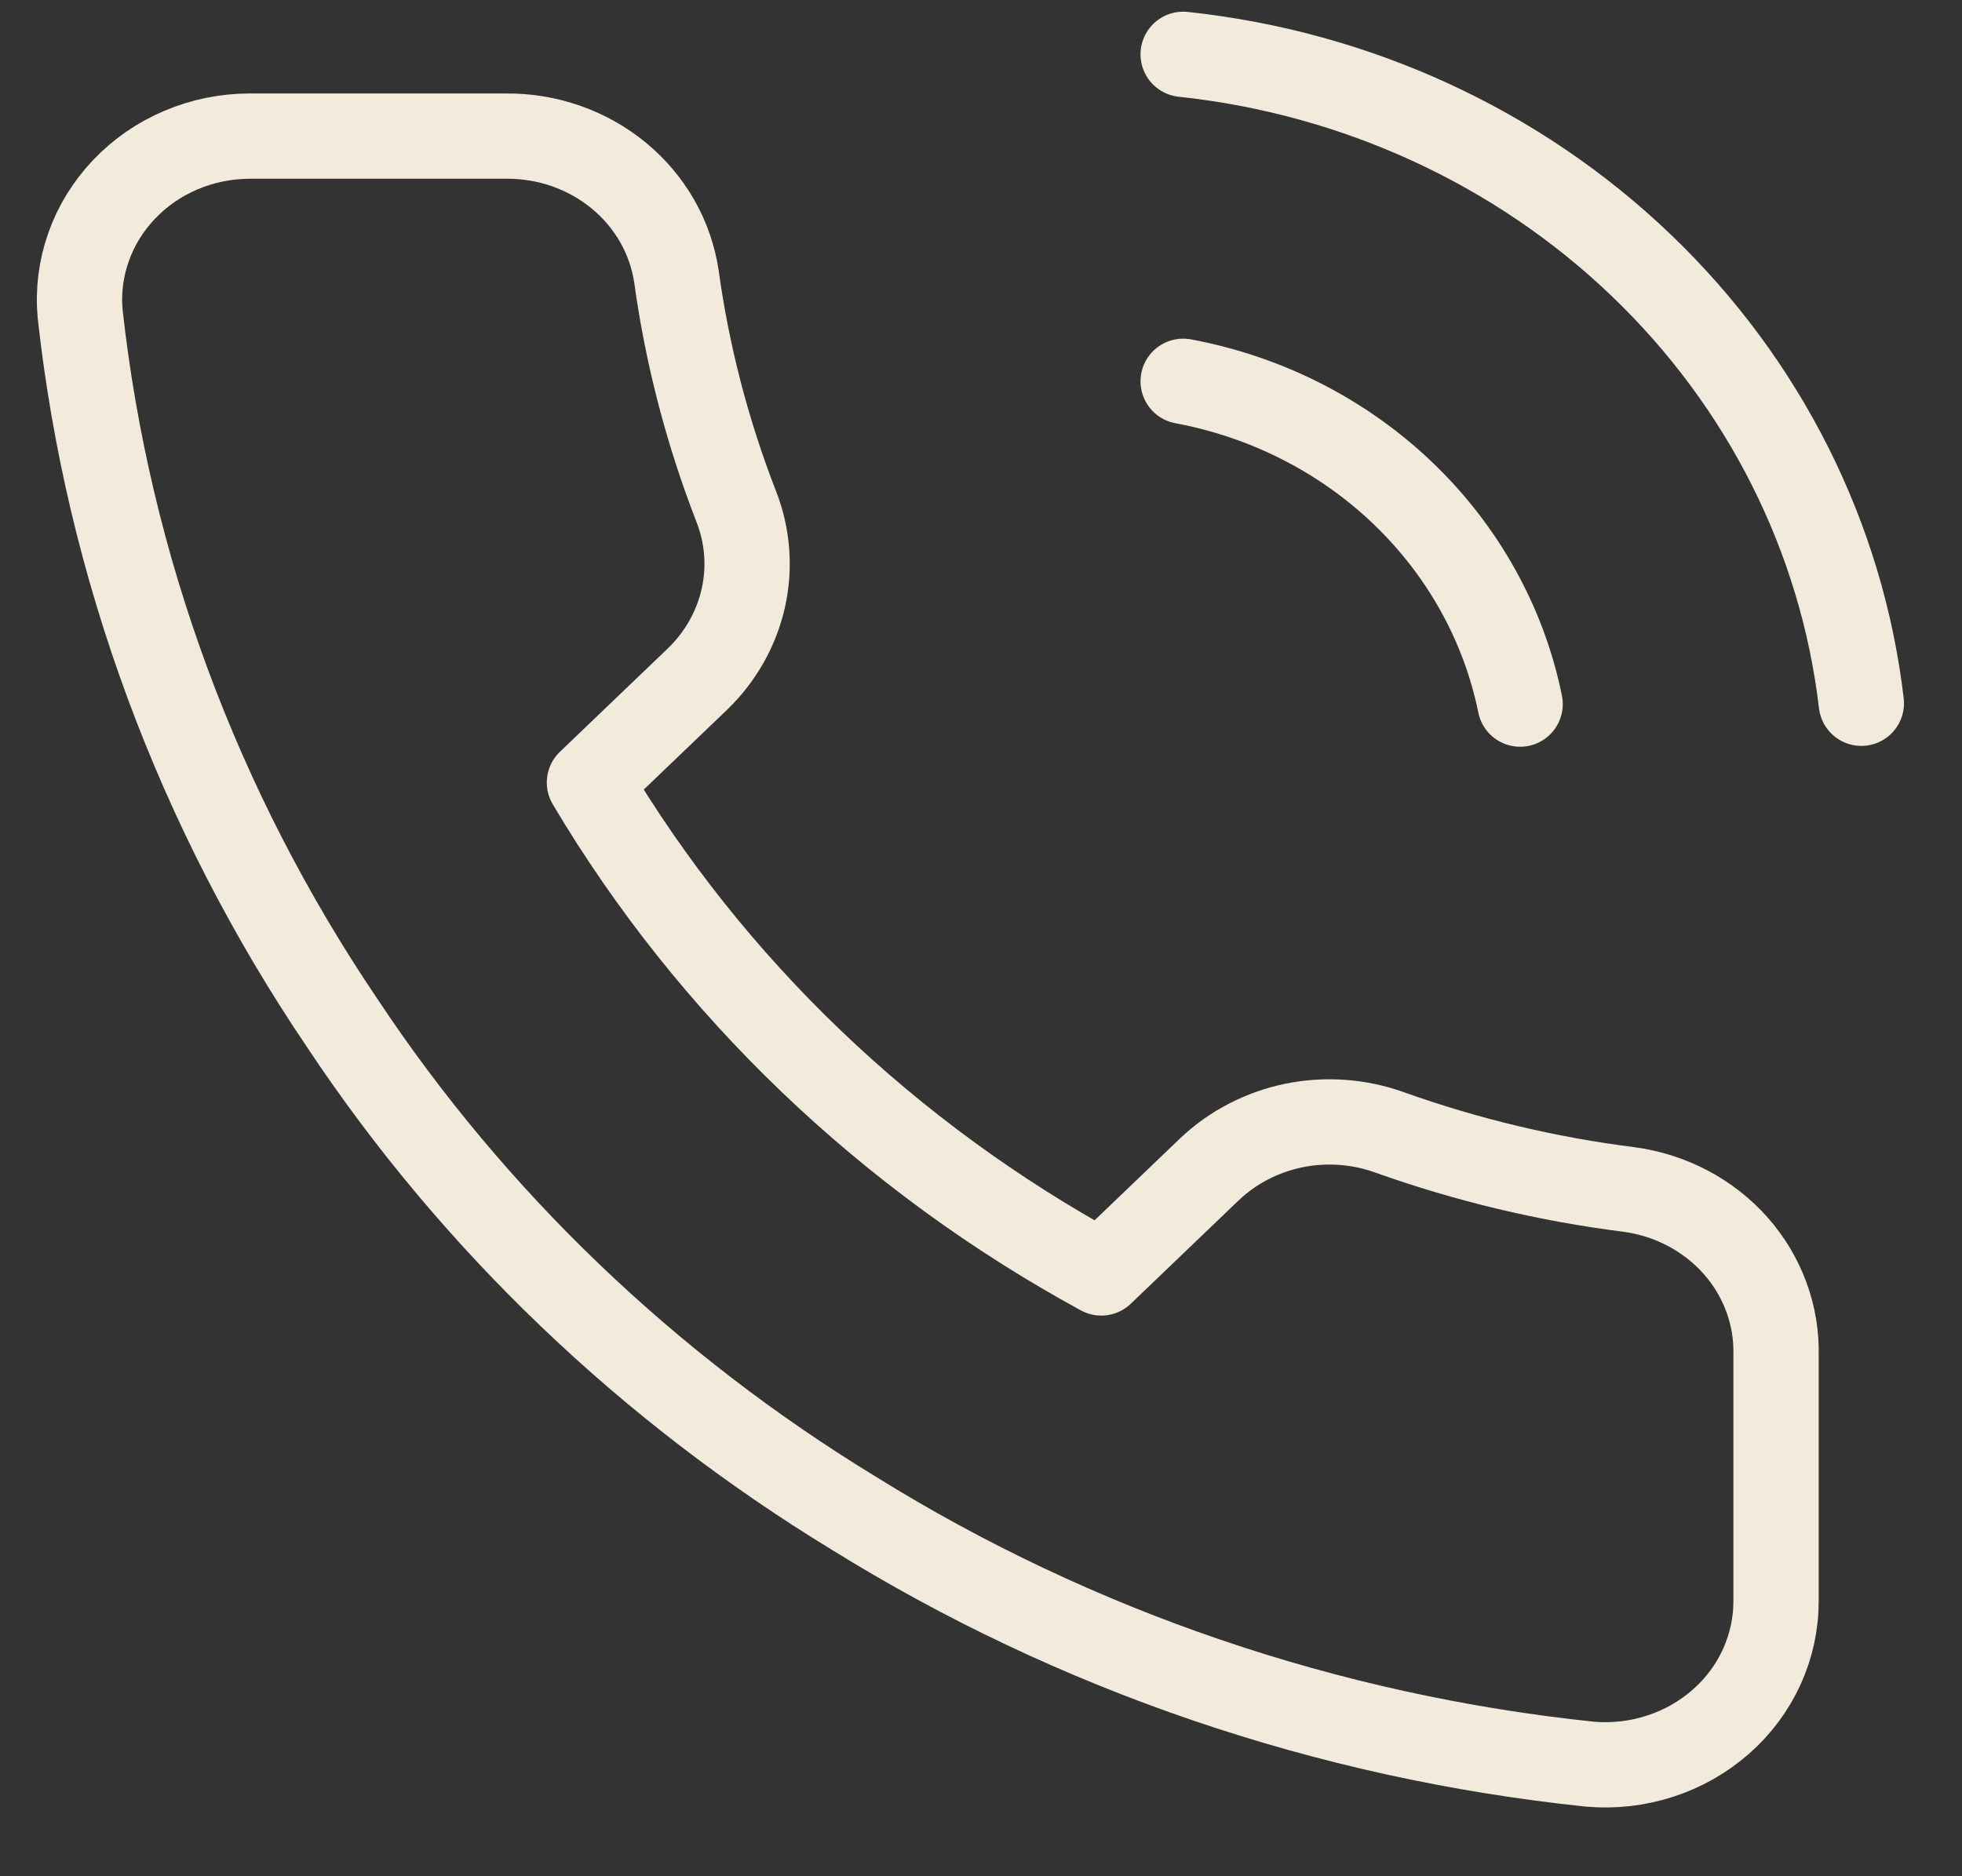 <svg xmlns="http://www.w3.org/2000/svg" width="23" height="22" viewBox="0 0 23 22" fill="none"><rect x="0" y="0" width="23" height="22" fill="#333333" stroke="none"/><path d="M13.87 4.471C14.847 4.653 15.745 5.111 16.448 5.785C17.152 6.46 17.63 7.32 17.82 8.256M13.87 0.637C15.899 0.853 17.792 1.724 19.236 3.107C20.681 4.49 21.592 6.302 21.82 8.246M20.82 15.894V18.769C20.821 19.036 20.764 19.3 20.653 19.544C20.541 19.789 20.378 20.009 20.172 20.189C19.967 20.369 19.725 20.507 19.461 20.592C19.197 20.678 18.918 20.71 18.64 20.686C15.563 20.365 12.607 19.357 10.01 17.744C7.594 16.272 5.546 14.309 4.01 11.993C2.32 9.493 1.268 6.647 0.94 3.685C0.915 3.42 0.948 3.153 1.037 2.9C1.125 2.648 1.268 2.417 1.455 2.22C1.642 2.023 1.87 1.866 2.124 1.759C2.378 1.651 2.653 1.596 2.93 1.596H5.93C6.416 1.591 6.886 1.756 7.254 2.059C7.622 2.362 7.862 2.783 7.93 3.244C8.057 4.164 8.292 5.067 8.63 5.937C8.765 6.28 8.794 6.653 8.714 7.011C8.634 7.369 8.449 7.698 8.18 7.959L6.91 9.176C8.334 11.575 10.407 13.562 12.91 14.926L14.18 13.709C14.452 13.451 14.795 13.274 15.169 13.197C15.543 13.121 15.932 13.149 16.29 13.278C17.198 13.602 18.14 13.827 19.1 13.948C19.586 14.014 20.03 14.249 20.347 14.607C20.664 14.966 20.832 15.424 20.82 15.894Z" stroke="#F2EBDB" stroke-linecap="round" stroke-linejoin="round"></path></svg>